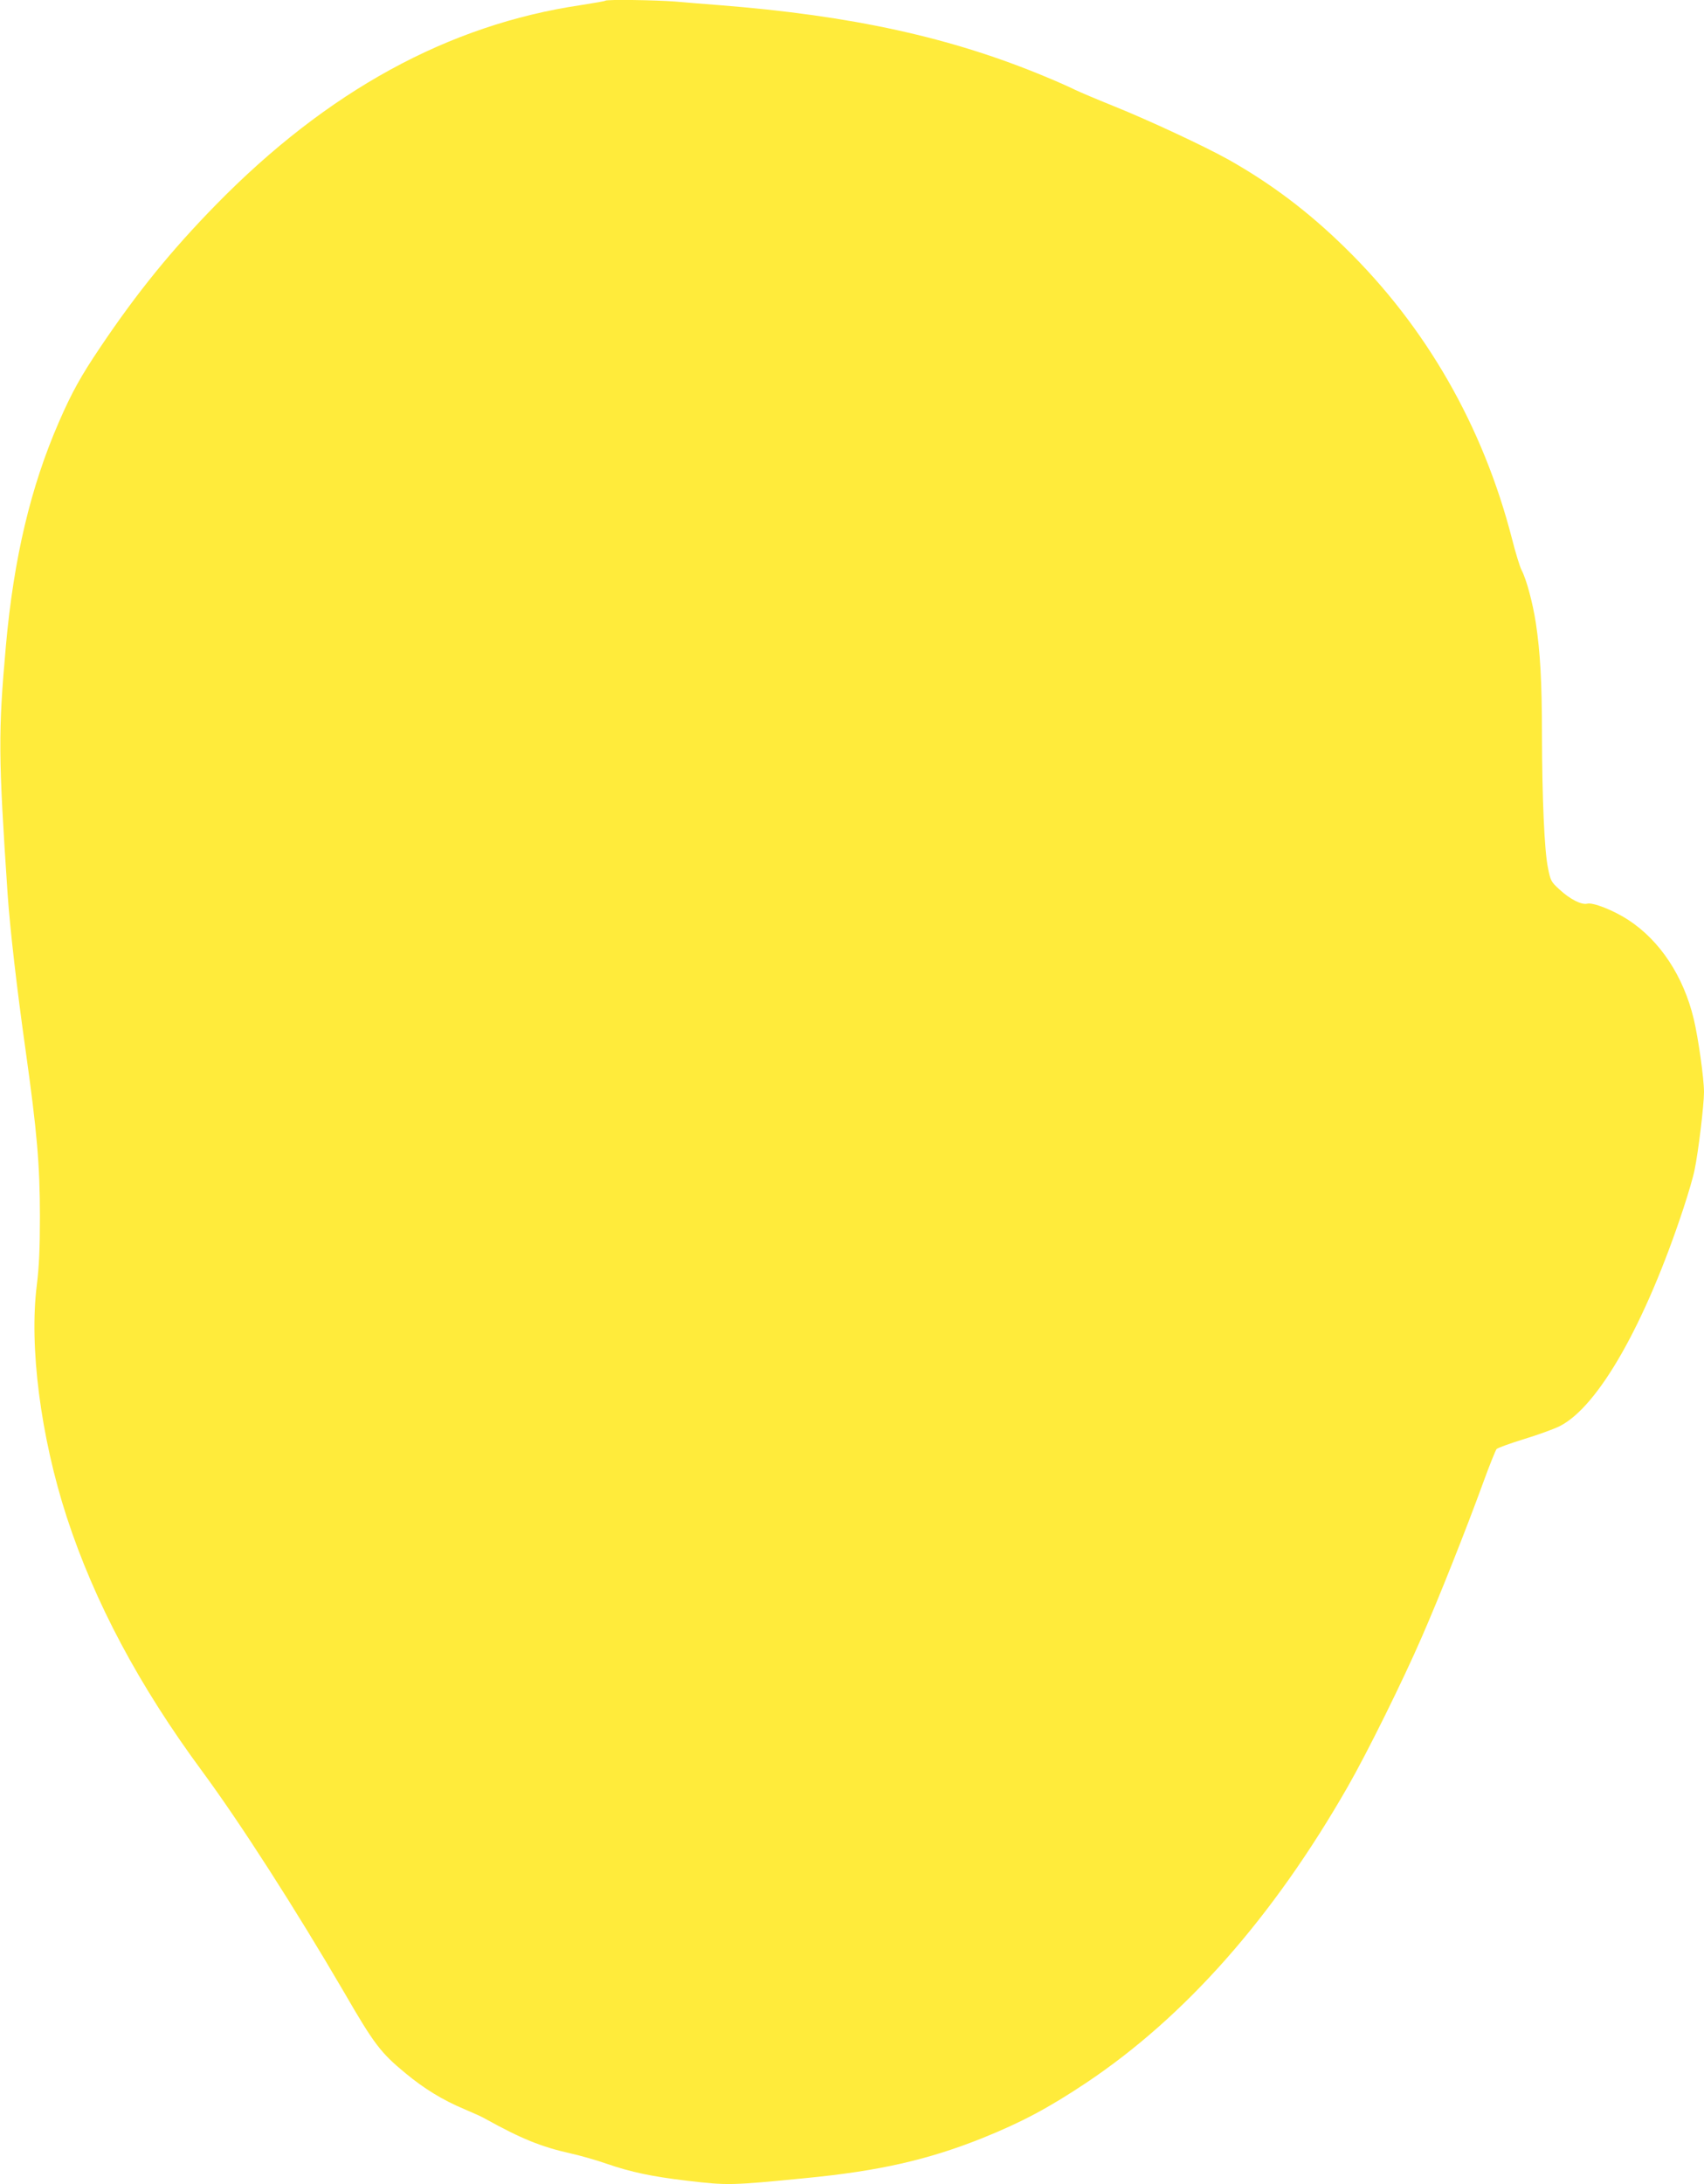 <?xml version="1.0" standalone="no"?>
<!DOCTYPE svg PUBLIC "-//W3C//DTD SVG 20010904//EN"
 "http://www.w3.org/TR/2001/REC-SVG-20010904/DTD/svg10.dtd">
<svg version="1.0" xmlns="http://www.w3.org/2000/svg"
 width="999pt" height="1280pt" viewBox="0 0 999 1280"
 preserveAspectRatio="xMidYMid meet">
<g transform="translate(0,1280) scale(0.1,-0.1)"
fill="#ffeb3b" stroke="none">
<path d="M3549 12796 c-3 -3 -67 -14 -144 -26 -777 -115 -1486 -503 -2140
-1171 -259 -265 -460 -511 -677 -834 -112 -166 -167 -264 -243 -439 -165 -379
-264 -796 -310 -1306 -46 -514 -45 -649 10 -1465 15 -209 53 -541 105 -910 67
-477 84 -673 84 -975 0 -189 -5 -293 -18 -400 -46 -361 22 -889 175 -1360 163
-499 424 -989 794 -1490 224 -304 547 -807 832 -1295 177 -306 215 -355 359
-474 112 -93 221 -159 345 -211 52 -22 108 -47 124 -57 211 -117 327 -164 500
-203 55 -12 150 -39 210 -60 145 -50 269 -76 473 -100 238 -28 256 -28 702 16
423 41 713 107 1030 234 228 92 385 175 610 325 580 388 1093 968 1532 1735
114 199 322 619 433 875 100 228 261 633 360 905 37 102 73 191 79 198 7 7 79
33 160 58 82 25 176 59 210 76 226 114 502 599 726 1278 28 85 58 187 65 225
22 104 55 381 55 455 0 79 -33 314 -60 428 -60 250 -197 459 -384 581 -86 56
-207 104 -241 95 -33 -8 -101 26 -162 83 -50 45 -53 52 -68 128 -21 102 -34
409 -35 781 0 307 -10 481 -36 654 -18 116 -54 252 -83 308 -11 21 -36 103
-56 182 -170 662 -505 1246 -981 1710 -214 210 -433 374 -679 513 -141 79
-469 232 -678 316 -97 39 -198 82 -225 95 -26 13 -101 47 -167 74 -556 233
-1142 361 -1920 422 -77 6 -193 15 -257 21 -119 9 -401 13 -409 5z"/>
</g>
</svg>
